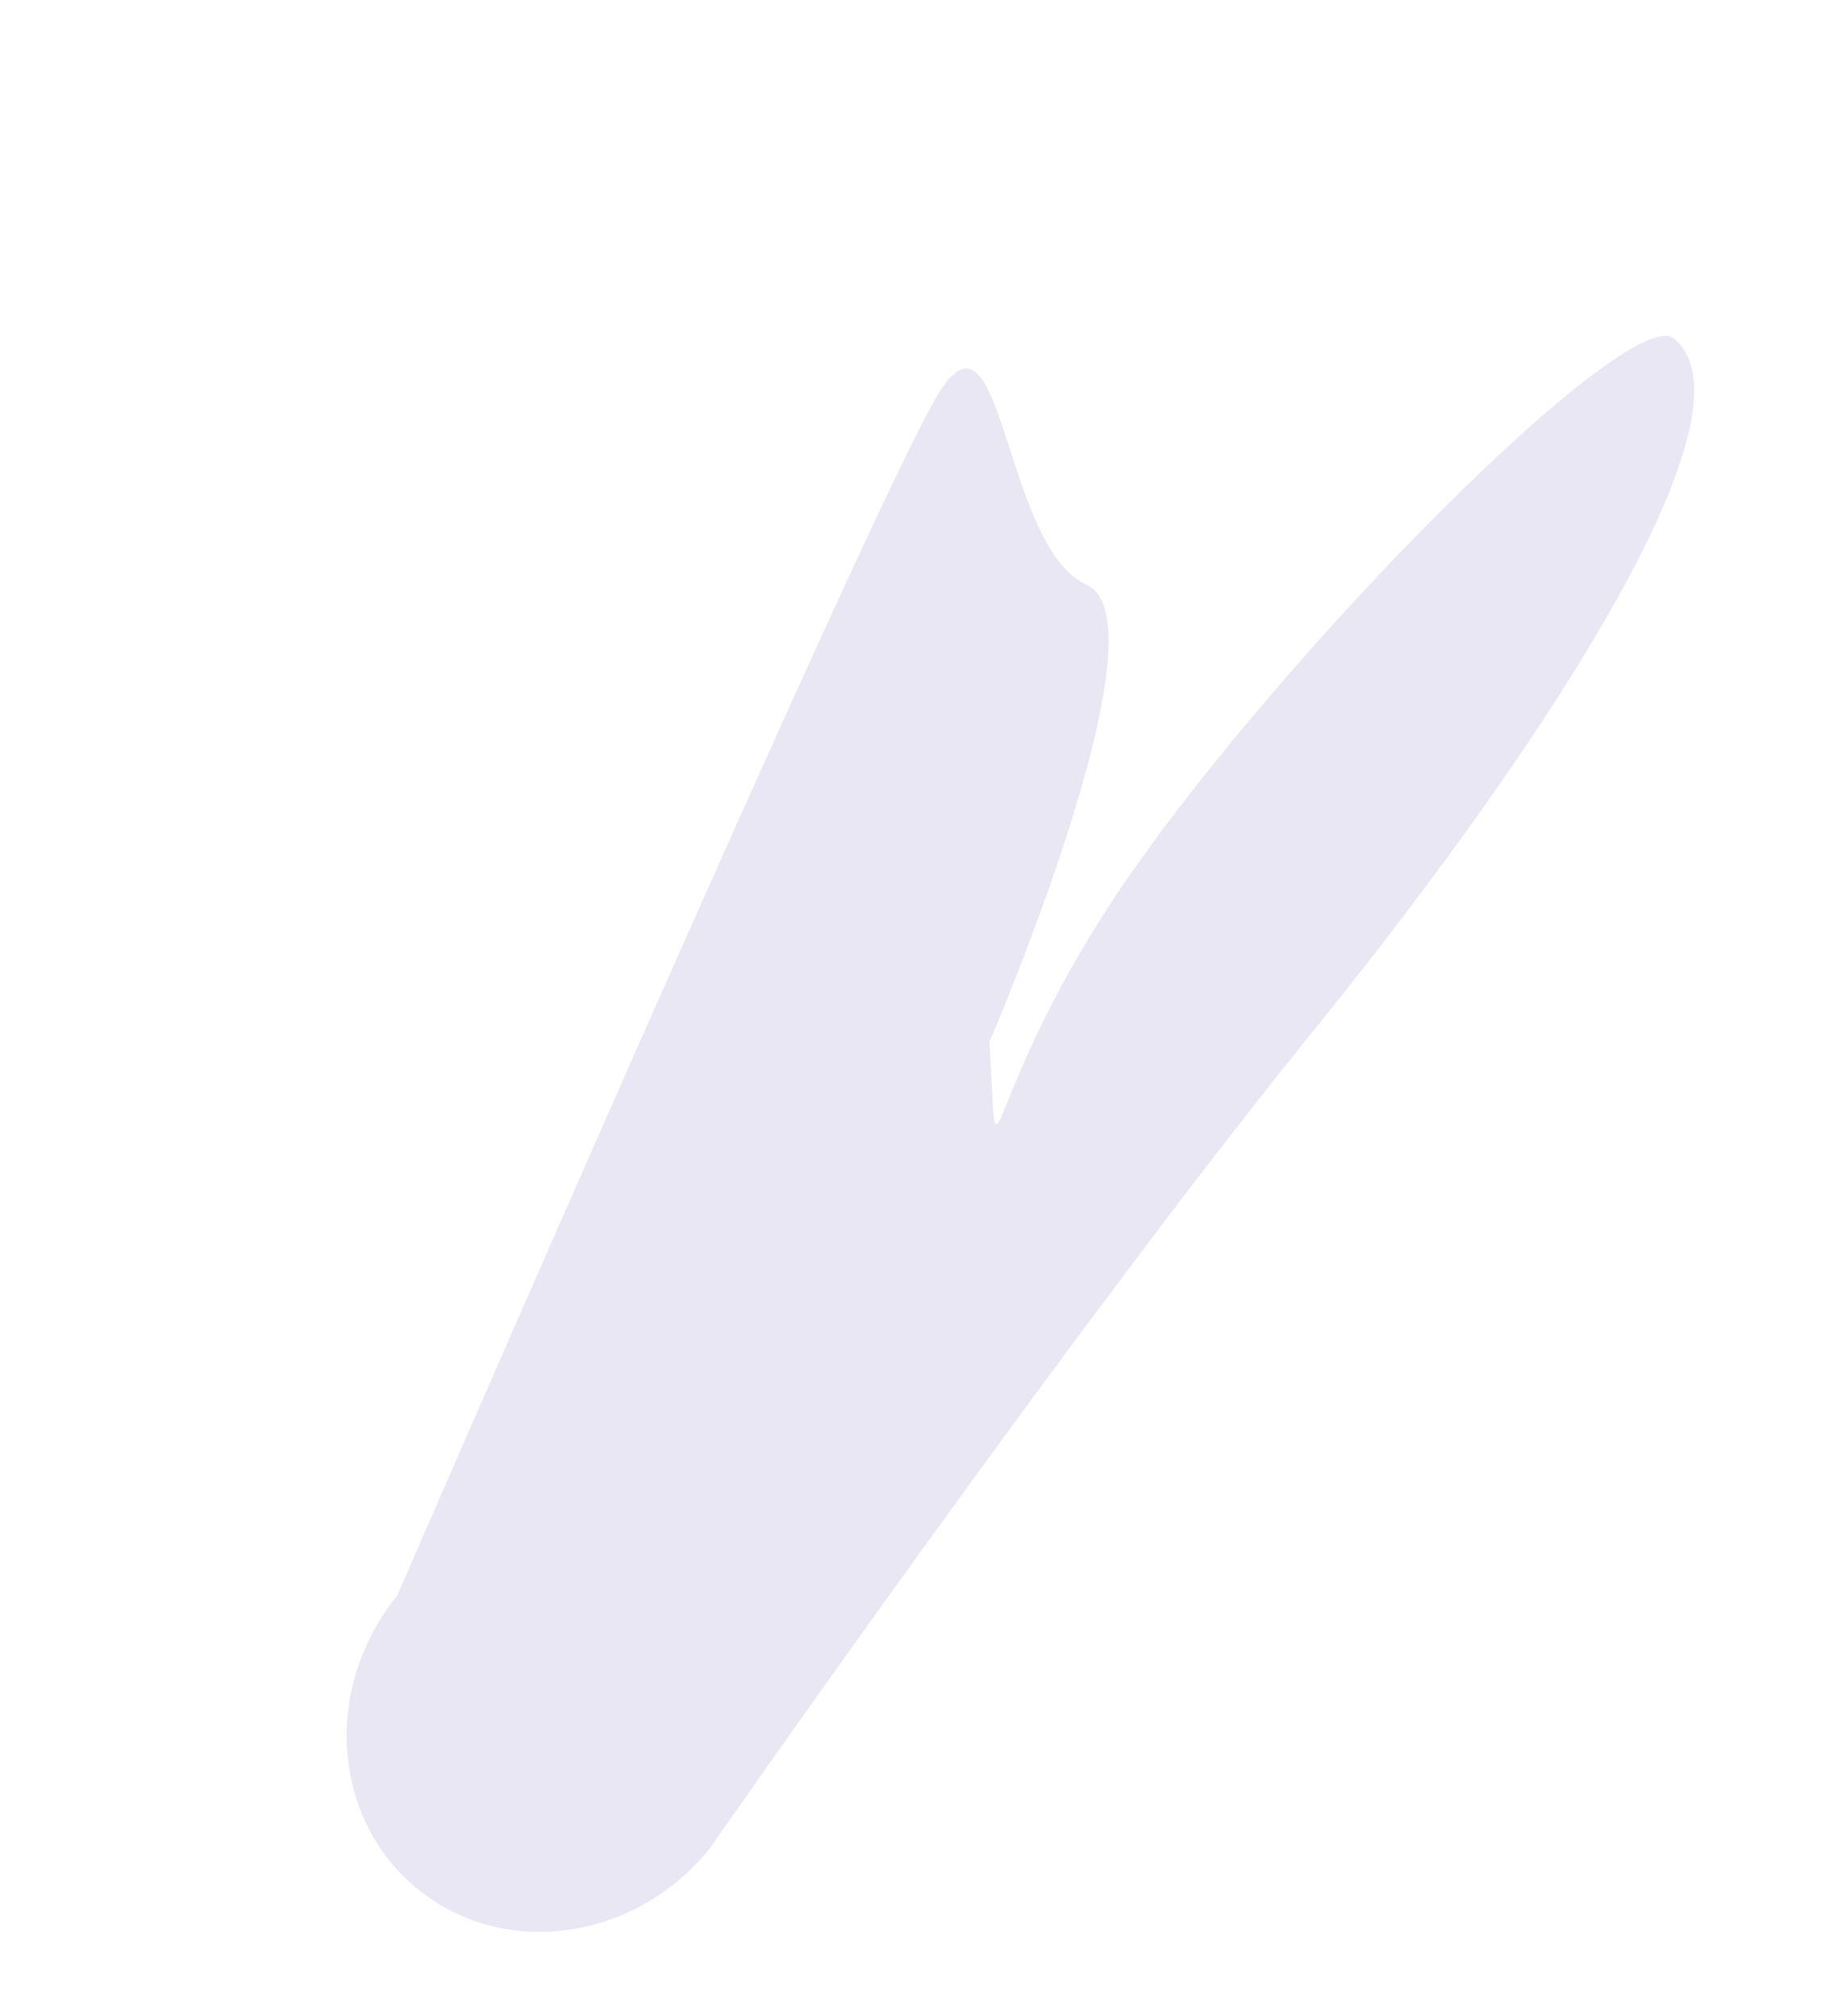 <?xml version="1.0" encoding="UTF-8"?> <svg xmlns="http://www.w3.org/2000/svg" width="434.38" height="478.472" viewBox="0 0 434.38 478.472"><path id="Path_564" data-name="Path 564" d="M50.988-47.6S326.261-124.215,354.206-127.4s-19.153,34.906-13.7,55.946-98.83,50.368-98.83,50.368c-30.144,27.578-12.084,5.717,51.541.982C360.091-25.083,473.653-13.44,473.653.1c0,26.342-88.959,36.913-181.878,36.913S50.988,47.8,50.988,47.8C22.828,47.8,0,26.441,0,.1S22.828-47.6,50.988-47.6Z" transform="translate(99.157 448.393) rotate(-51)" fill="#8c89c7" opacity="0.2"></path></svg> 